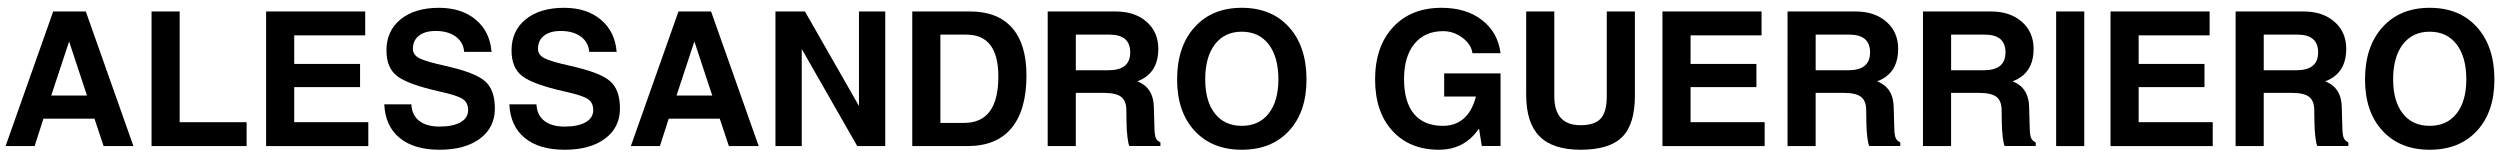 <?xml version="1.0" encoding="utf-8"?>
<!-- Generator: Adobe Illustrator 15.1.0, SVG Export Plug-In . SVG Version: 6.00 Build 0)  -->
<!DOCTYPE svg PUBLIC "-//W3C//DTD SVG 1.1//EN" "http://www.w3.org/Graphics/SVG/1.1/DTD/svg11.dtd">
<svg version="1.1" id="Livello_1" xmlns="http://www.w3.org/2000/svg" xmlns:xlink="http://www.w3.org/1999/xlink" x="0px" y="0px"
	 width="666.5px" height="42px" viewBox="0 0 666.5 42" enable-background="new 0 0 666.5 42" xml:space="preserve">
<g>
	<path d="M14.183,3.056h4.346h4.346l12.695,35.889h-3.975h-3.975l-2.427-7.3H11.58l-2.349,7.3H5.372H1.487L14.183,3.056z
		 M13.661,25.468h9.527l-4.768-14.429h0.008L13.661,25.468z"/>
	<path d="M40.403,38.944V3.056h3.735h3.76v29.517h17.847v3.174v3.198H40.403z"/>
	<path d="M70.945,38.944V3.056h26.416v3.174v3.198H78.44v7.617h17.554v3.076v3.101H78.44v9.351h19.751v3.174v3.198H70.945z"/>
	<path d="M123.744,13.822c-0.13-1.709-0.878-3.063-2.245-4.064c-1.367-1.001-3.148-1.502-5.344-1.502
		c-1.904,0-3.392,0.42-4.465,1.258c-1.074,0.838-1.61,2.006-1.61,3.503c0,1.074,0.562,1.904,1.685,2.49
		c1.106,0.586,3.458,1.278,7.055,2.075c5.224,1.172,8.714,2.523,10.472,4.053c1.76,1.514,2.641,3.947,2.641,7.3
		c0,3.369-1.326,6.043-3.979,8.021s-6.241,2.966-10.764,2.966c-4.54,0-8.088-1.05-10.643-3.149s-3.921-5.086-4.101-8.96h7.227
		c0.082,1.904,0.773,3.369,2.075,4.395c1.301,1.025,3.116,1.538,5.443,1.538c2.391,0,4.258-0.386,5.601-1.159
		s2.014-1.844,2.014-3.211c0-1.351-0.484-2.344-1.452-2.979c-0.943-0.635-2.96-1.294-6.051-1.978
		c-5.693-1.27-9.499-2.645-11.418-4.126c-1.906-1.465-2.858-3.751-2.858-6.86c0-3.482,1.261-6.245,3.783-8.288
		c2.522-2.043,5.931-3.064,10.226-3.064c4.019,0,7.289,1.059,9.811,3.174c2.521,2.116,3.921,4.973,4.198,8.569H123.744z"/>
	<path d="M157.093,13.822c-0.13-1.709-0.878-3.063-2.245-4.064c-1.367-1.001-3.148-1.502-5.344-1.502
		c-1.904,0-3.392,0.42-4.465,1.258c-1.074,0.838-1.61,2.006-1.61,3.503c0,1.074,0.562,1.904,1.685,2.49
		c1.106,0.586,3.458,1.278,7.055,2.075c5.224,1.172,8.714,2.523,10.472,4.053c1.76,1.514,2.641,3.947,2.641,7.3
		c0,3.369-1.326,6.043-3.979,8.021s-6.241,2.966-10.764,2.966c-4.54,0-8.088-1.05-10.643-3.149s-3.921-5.086-4.101-8.96h7.227
		c0.082,1.904,0.773,3.369,2.075,4.395c1.301,1.025,3.116,1.538,5.443,1.538c2.391,0,4.258-0.386,5.601-1.159
		s2.014-1.844,2.014-3.211c0-1.351-0.484-2.344-1.452-2.979c-0.943-0.635-2.96-1.294-6.051-1.978
		c-5.693-1.27-9.499-2.645-11.418-4.126c-1.906-1.465-2.858-3.751-2.858-6.86c0-3.482,1.261-6.245,3.783-8.288
		c2.522-2.043,5.931-3.064,10.226-3.064c4.019,0,7.289,1.059,9.811,3.174c2.521,2.116,3.921,4.973,4.198,8.569H157.093z"/>
	<path d="M180.882,3.056h4.346h4.346l12.695,35.889h-3.975h-3.975l-2.427-7.3h-13.612l-2.349,7.3h-3.859h-3.884L180.882,3.056z
		 M180.36,25.468h9.527l-4.768-14.429h0.008L180.36,25.468z"/>
	<path d="M213.743,38.944h-3.491h-3.516V3.056h3.931h3.931l14.404,25.196V3.056h3.491h3.516v35.889h-3.735h-3.735l-14.795-25.88
		V38.944z"/>
	<path d="M243.211,3.056h3.735h11.621c4.932,0,8.679,1.449,11.243,4.346c2.563,2.897,3.845,7.138,3.845,12.72
		c0,6.152-1.331,10.828-3.992,14.026s-6.563,4.797-11.707,4.797h-11.011h-3.735V3.056z M250.706,32.768h6.323
		c3.043,0,5.326-1.029,6.848-3.088c1.521-2.059,2.283-5.147,2.283-9.266c0-3.727-0.708-6.522-2.124-8.386s-3.548-2.796-6.396-2.796
		h-6.934V32.768z"/>
	<path d="M279.319,3.056h3.735h14.355c3.418,0,6.172,0.916,8.264,2.747c2.091,1.831,3.137,4.244,3.137,7.238
		c0,3.451-1.164,5.974-3.491,7.568c-0.619,0.424-1.318,0.781-2.1,1.074c0.439,0.18,0.838,0.375,1.196,0.586
		c2.051,1.221,3.117,3.271,3.198,6.152l0.171,5.884c0.032,1.172,0.154,2.002,0.366,2.49c0.211,0.488,0.618,0.879,1.221,1.172v0.952
		h-8.281c-0.195-0.374-0.367-1.176-0.513-2.404s-0.228-2.552-0.244-3.968l-0.048-3.32c-0.033-1.611-0.508-2.759-1.427-3.442
		s-2.444-1.025-4.574-1.025h-7.471v14.185h-3.735h-3.76V3.056z M286.814,18.729h8.691c1.937,0,3.389-0.395,4.358-1.184
		c0.968-0.789,1.453-1.981,1.453-3.577c0-1.578-0.46-2.763-1.379-3.552c-0.92-0.789-2.299-1.185-4.138-1.185h-8.984V18.729z"/>
	<path d="M318.479,34.867c-3.109-3.369-4.663-7.926-4.663-13.672c0-5.859,1.554-10.51,4.663-13.952
		c3.108-3.442,7.3-5.164,12.573-5.164c5.306,0,9.509,1.722,12.61,5.164s4.651,8.093,4.651,13.952c0,5.746-1.55,10.303-4.651,13.672
		s-7.304,5.054-12.61,5.054C325.779,39.921,321.588,38.236,318.479,34.867z M338.23,30.266c1.725-2.189,2.588-5.229,2.588-9.119
		c0-3.971-0.863-7.08-2.588-9.326c-1.726-2.246-4.118-3.369-7.178-3.369c-3.044,0-5.428,1.123-7.153,3.369
		c-1.726,2.246-2.588,5.355-2.588,9.326c0,3.891,0.858,6.93,2.576,9.119c1.717,2.189,4.105,3.283,7.166,3.283
		C334.112,33.549,336.505,32.455,338.23,30.266z"/>
	<path d="M383.641,39.921c-5.225,0-9.371-1.685-12.439-5.054s-4.602-7.926-4.602-13.672c0-5.859,1.595-10.51,4.785-13.952
		c3.19-3.442,7.503-5.164,12.939-5.164c4.362,0,7.955,1.091,10.779,3.271c2.824,2.182,4.472,5.127,4.944,8.838h-7.495
		c-0.196-1.563-1.076-2.934-2.64-4.113c-1.564-1.18-3.292-1.771-5.182-1.771c-3.259,0-5.81,1.128-7.65,3.382
		c-1.841,2.254-2.762,5.383-2.762,9.387c0,4.069,0.883,7.166,2.649,9.29s4.351,3.186,7.754,3.186h-0.024
		c2.897,0,5.161-1.106,6.789-3.32c0.895-1.253,1.555-2.726,1.978-4.419v-0.073h-8.449V19.56h15.032v19.36h-5.005l-0.732-4.639
		l-0.439,0.586c-2.523,3.369-5.941,5.054-10.254,5.054H383.641z"/>
	<path d="M435.862,25.419c0.016,5.127-1.111,8.826-3.381,11.097s-5.969,3.405-11.096,3.405c-4.916,0-8.557-1.184-10.925-3.552
		s-3.561-6.019-3.577-10.95V3.056h3.735h3.76v22.607c0,2.572,0.582,4.501,1.746,5.786c1.164,1.286,2.917,1.929,5.261,1.929
		c2.506,0,4.297-0.59,5.371-1.77s1.611-3.162,1.611-5.945V3.056h3.735h3.76V25.419z"/>
	<path d="M443.211,38.944V3.056h26.416v3.174v3.198h-18.921v7.617h17.554v3.076v3.101h-17.554v9.351h19.751v3.174v3.198H443.211z"/>
	<path d="M476.561,3.056h3.735h14.355c3.418,0,6.172,0.916,8.264,2.747c2.091,1.831,3.137,4.244,3.137,7.238
		c0,3.451-1.164,5.974-3.491,7.568c-0.619,0.424-1.318,0.781-2.1,1.074c0.439,0.18,0.838,0.375,1.196,0.586
		c2.051,1.221,3.117,3.271,3.198,6.152l0.171,5.884c0.032,1.172,0.154,2.002,0.366,2.49c0.211,0.488,0.618,0.879,1.221,1.172v0.952
		h-8.281c-0.195-0.374-0.367-1.176-0.513-2.404s-0.228-2.552-0.244-3.968l-0.048-3.32c-0.033-1.611-0.508-2.759-1.427-3.442
		s-2.444-1.025-4.574-1.025h-7.471v14.185h-3.735h-3.76V3.056z M484.056,18.729h8.691c1.937,0,3.389-0.395,4.358-1.184
		c0.968-0.789,1.453-1.981,1.453-3.577c0-1.578-0.46-2.763-1.379-3.552c-0.92-0.789-2.299-1.185-4.138-1.185h-8.984V18.729z"/>
	<path d="M512.669,3.056h3.735h14.355c3.418,0,6.172,0.916,8.264,2.747c2.091,1.831,3.137,4.244,3.137,7.238
		c0,3.451-1.164,5.974-3.491,7.568c-0.619,0.424-1.318,0.781-2.1,1.074c0.439,0.18,0.838,0.375,1.196,0.586
		c2.051,1.221,3.117,3.271,3.198,6.152l0.171,5.884c0.032,1.172,0.154,2.002,0.366,2.49c0.211,0.488,0.618,0.879,1.221,1.172v0.952
		h-8.281c-0.195-0.374-0.367-1.176-0.513-2.404s-0.228-2.552-0.244-3.968l-0.048-3.32c-0.033-1.611-0.508-2.759-1.427-3.442
		s-2.444-1.025-4.574-1.025h-7.471v14.185h-3.735h-3.76V3.056z M520.164,18.729h8.691c1.937,0,3.389-0.395,4.358-1.184
		c0.968-0.789,1.453-1.981,1.453-3.577c0-1.578-0.46-2.763-1.379-3.552c-0.92-0.789-2.299-1.185-4.138-1.185h-8.984V18.729z"/>
	<path d="M548.167,3.056h3.735h3.76v35.889h-3.735h-3.76V3.056z"/>
	<path d="M562.669,38.944V3.056h26.416v3.174v3.198h-18.921v7.617h17.554v3.076v3.101h-17.554v9.351h19.751v3.174v3.198H562.669z"/>
	<path d="M596.019,3.056h3.735h14.355c3.418,0,6.172,0.916,8.264,2.747c2.091,1.831,3.137,4.244,3.137,7.238
		c0,3.451-1.164,5.974-3.491,7.568c-0.619,0.424-1.318,0.781-2.1,1.074c0.439,0.18,0.838,0.375,1.196,0.586
		c2.051,1.221,3.117,3.271,3.198,6.152l0.171,5.884c0.032,1.172,0.154,2.002,0.366,2.49c0.211,0.488,0.618,0.879,1.221,1.172v0.952
		h-8.281c-0.195-0.374-0.367-1.176-0.513-2.404s-0.228-2.552-0.244-3.968l-0.048-3.32c-0.033-1.611-0.508-2.759-1.427-3.442
		s-2.444-1.025-4.574-1.025h-7.471v14.185h-3.735h-3.76V3.056z M603.514,18.729h8.691c1.937,0,3.389-0.395,4.358-1.184
		c0.968-0.789,1.453-1.981,1.453-3.577c0-1.578-0.46-2.763-1.379-3.552c-0.92-0.789-2.299-1.185-4.138-1.185h-8.984V18.729z"/>
	<path d="M635.179,34.867c-3.109-3.369-4.663-7.926-4.663-13.672c0-5.859,1.554-10.51,4.663-13.952
		c3.108-3.442,7.3-5.164,12.573-5.164c5.306,0,9.509,1.722,12.61,5.164s4.651,8.093,4.651,13.952c0,5.746-1.55,10.303-4.651,13.672
		s-7.304,5.054-12.61,5.054C642.479,39.921,638.287,38.236,635.179,34.867z M654.93,30.266c1.725-2.189,2.588-5.229,2.588-9.119
		c0-3.971-0.863-7.08-2.588-9.326c-1.726-2.246-4.118-3.369-7.178-3.369c-3.044,0-5.428,1.123-7.153,3.369
		c-1.726,2.246-2.588,5.355-2.588,9.326c0,3.891,0.858,6.93,2.576,9.119c1.717,2.189,4.105,3.283,7.166,3.283
		C650.812,33.549,653.204,32.455,654.93,30.266z"/>
</g>
</svg>
